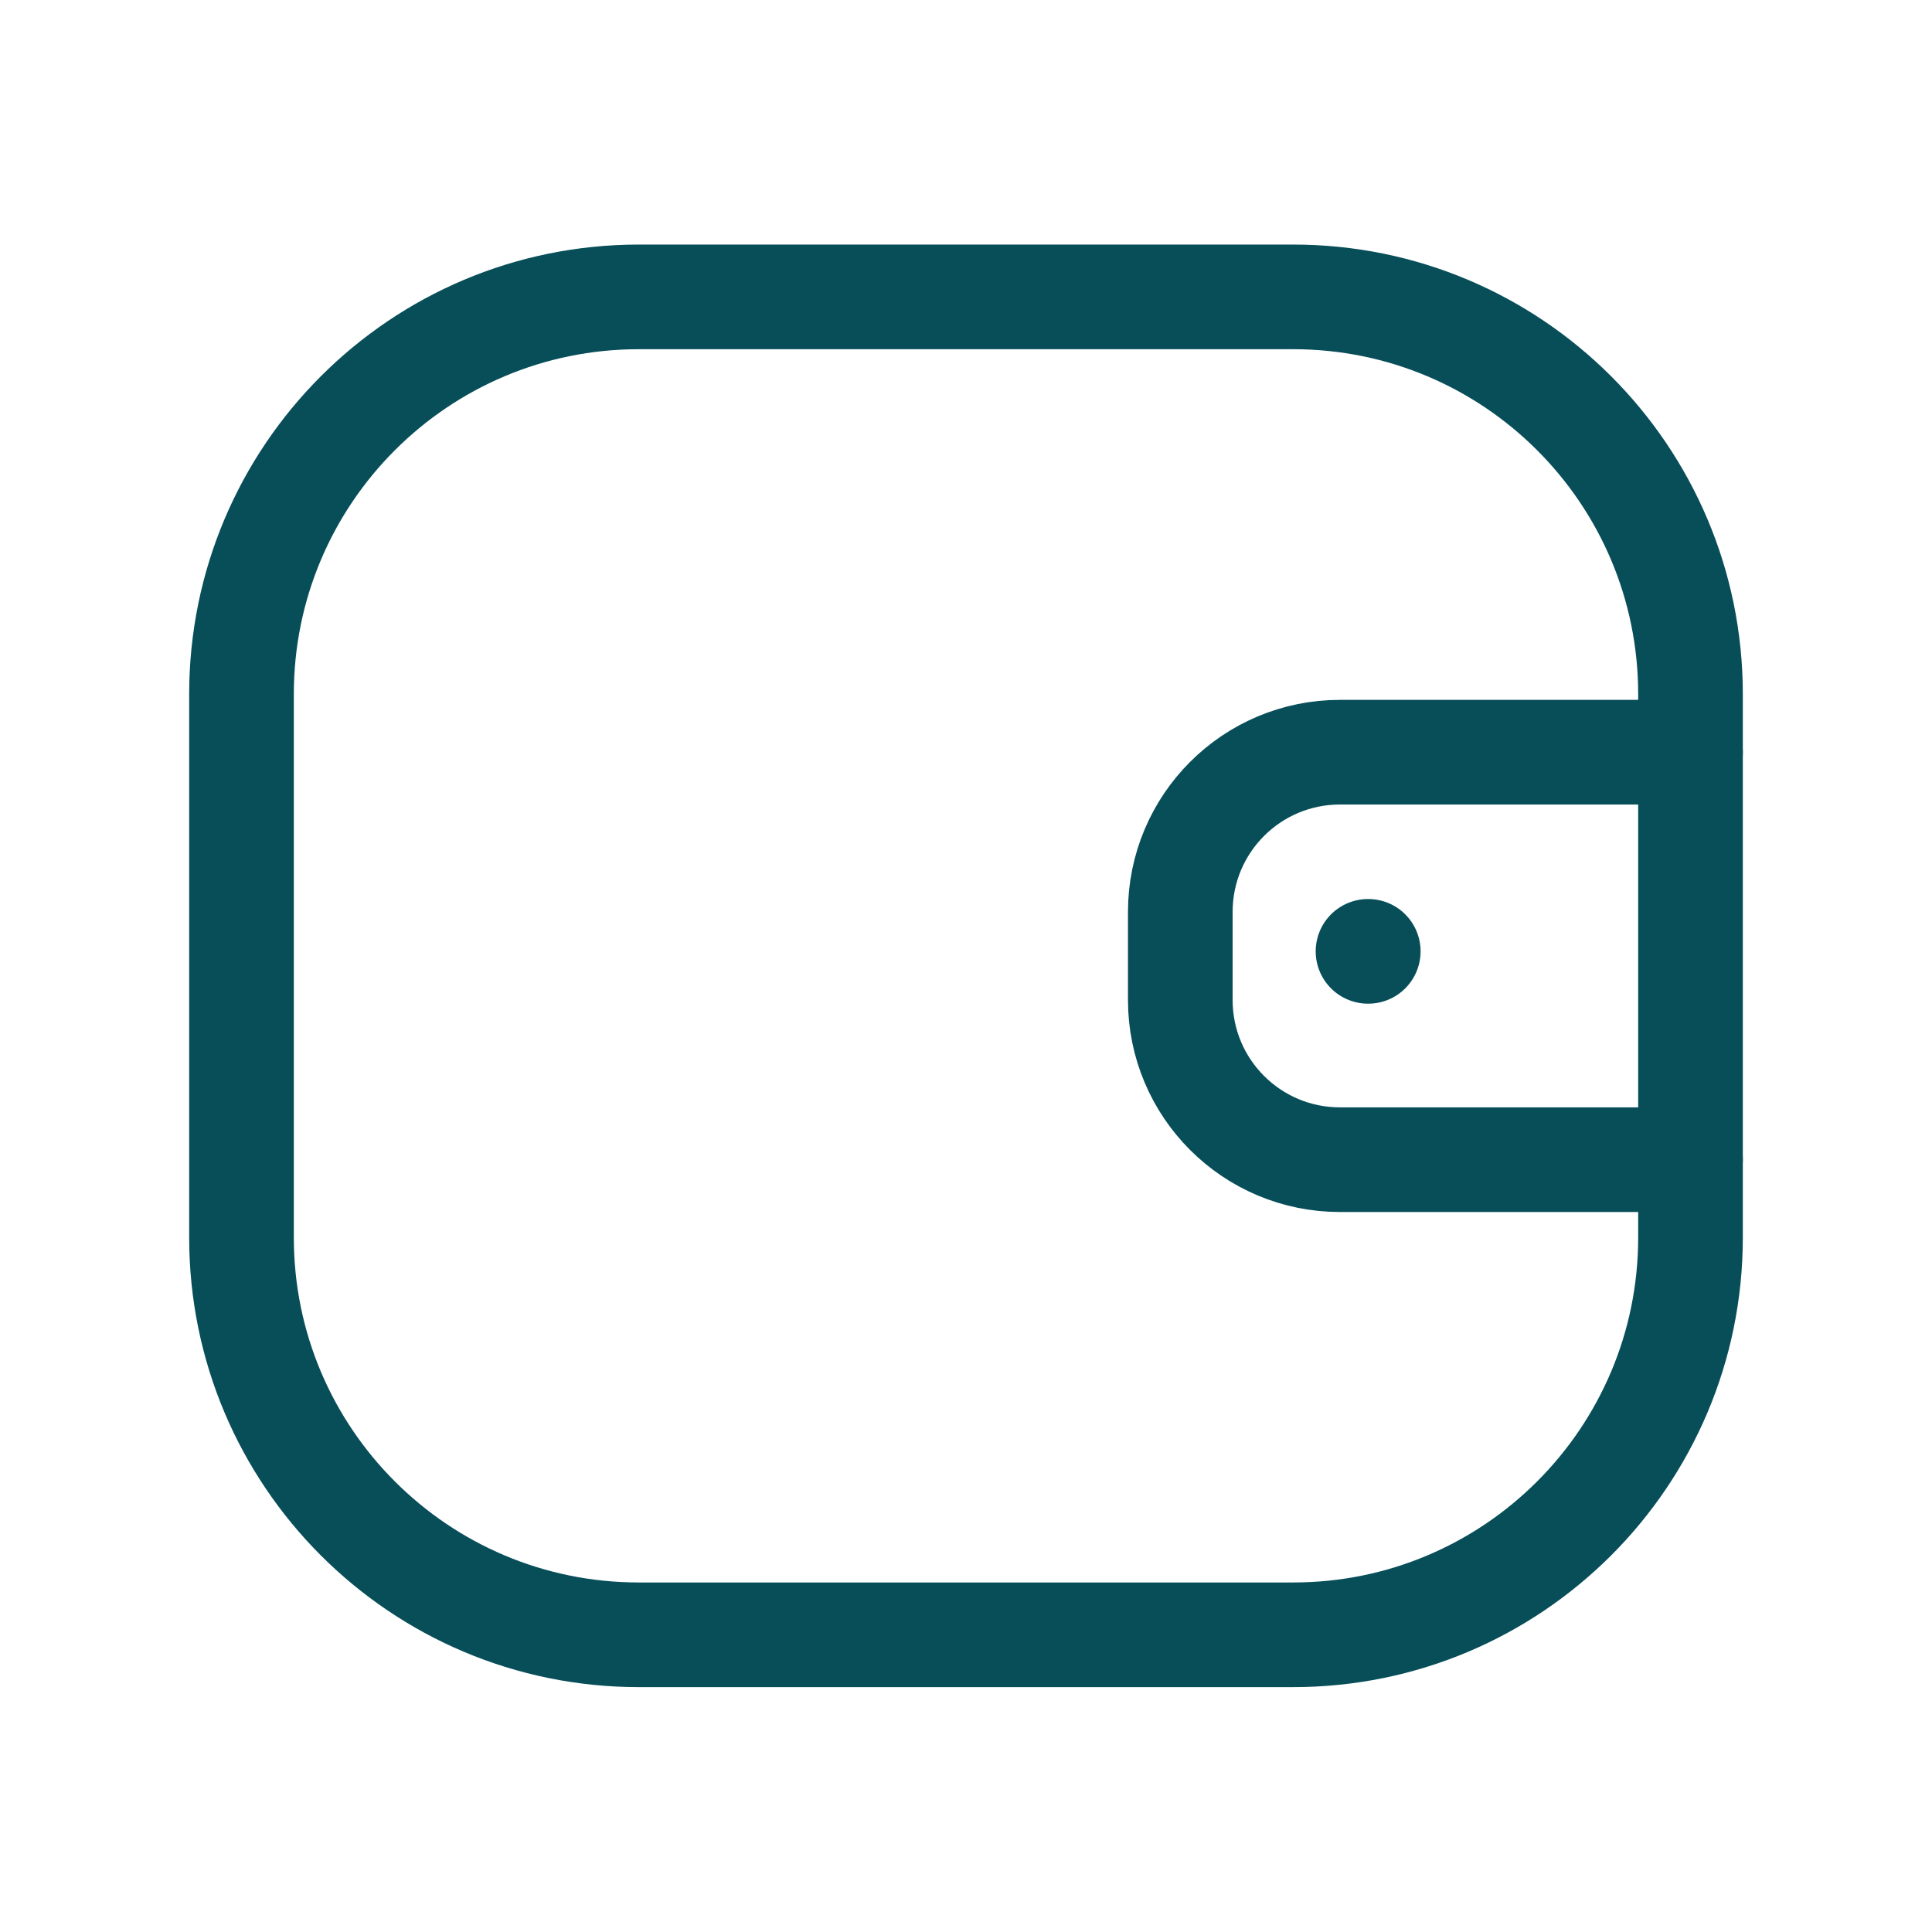 <svg width="24" height="24" viewBox="0 0 24 24" fill="none" xmlns="http://www.w3.org/2000/svg">
<path d="M21 14.406H16.646C15.549 14.406 14.662 13.518 14.662 12.422V11.328C14.662 10.232 15.549 9.344 16.646 9.344H21" stroke="#074E59" stroke-width="1.3" stroke-linecap="round" stroke-linejoin="round"/>
<path d="M16.997 11.818H16.994" stroke="#074E59" stroke-width="1.3" stroke-linecap="round" stroke-linejoin="round"/>
<path fill-rule="evenodd" clip-rule="evenodd" d="M7.936 3.688H16.064C18.79 3.688 21 5.897 21 8.623V15.373C21 18.099 18.79 20.308 16.064 20.308H7.936C5.21 20.308 3 18.099 3 15.373V8.623C3 5.897 5.21 3.688 7.936 3.688Z" stroke="#074E59" stroke-width="1.3" stroke-linecap="round" stroke-linejoin="round"/>
</svg>
